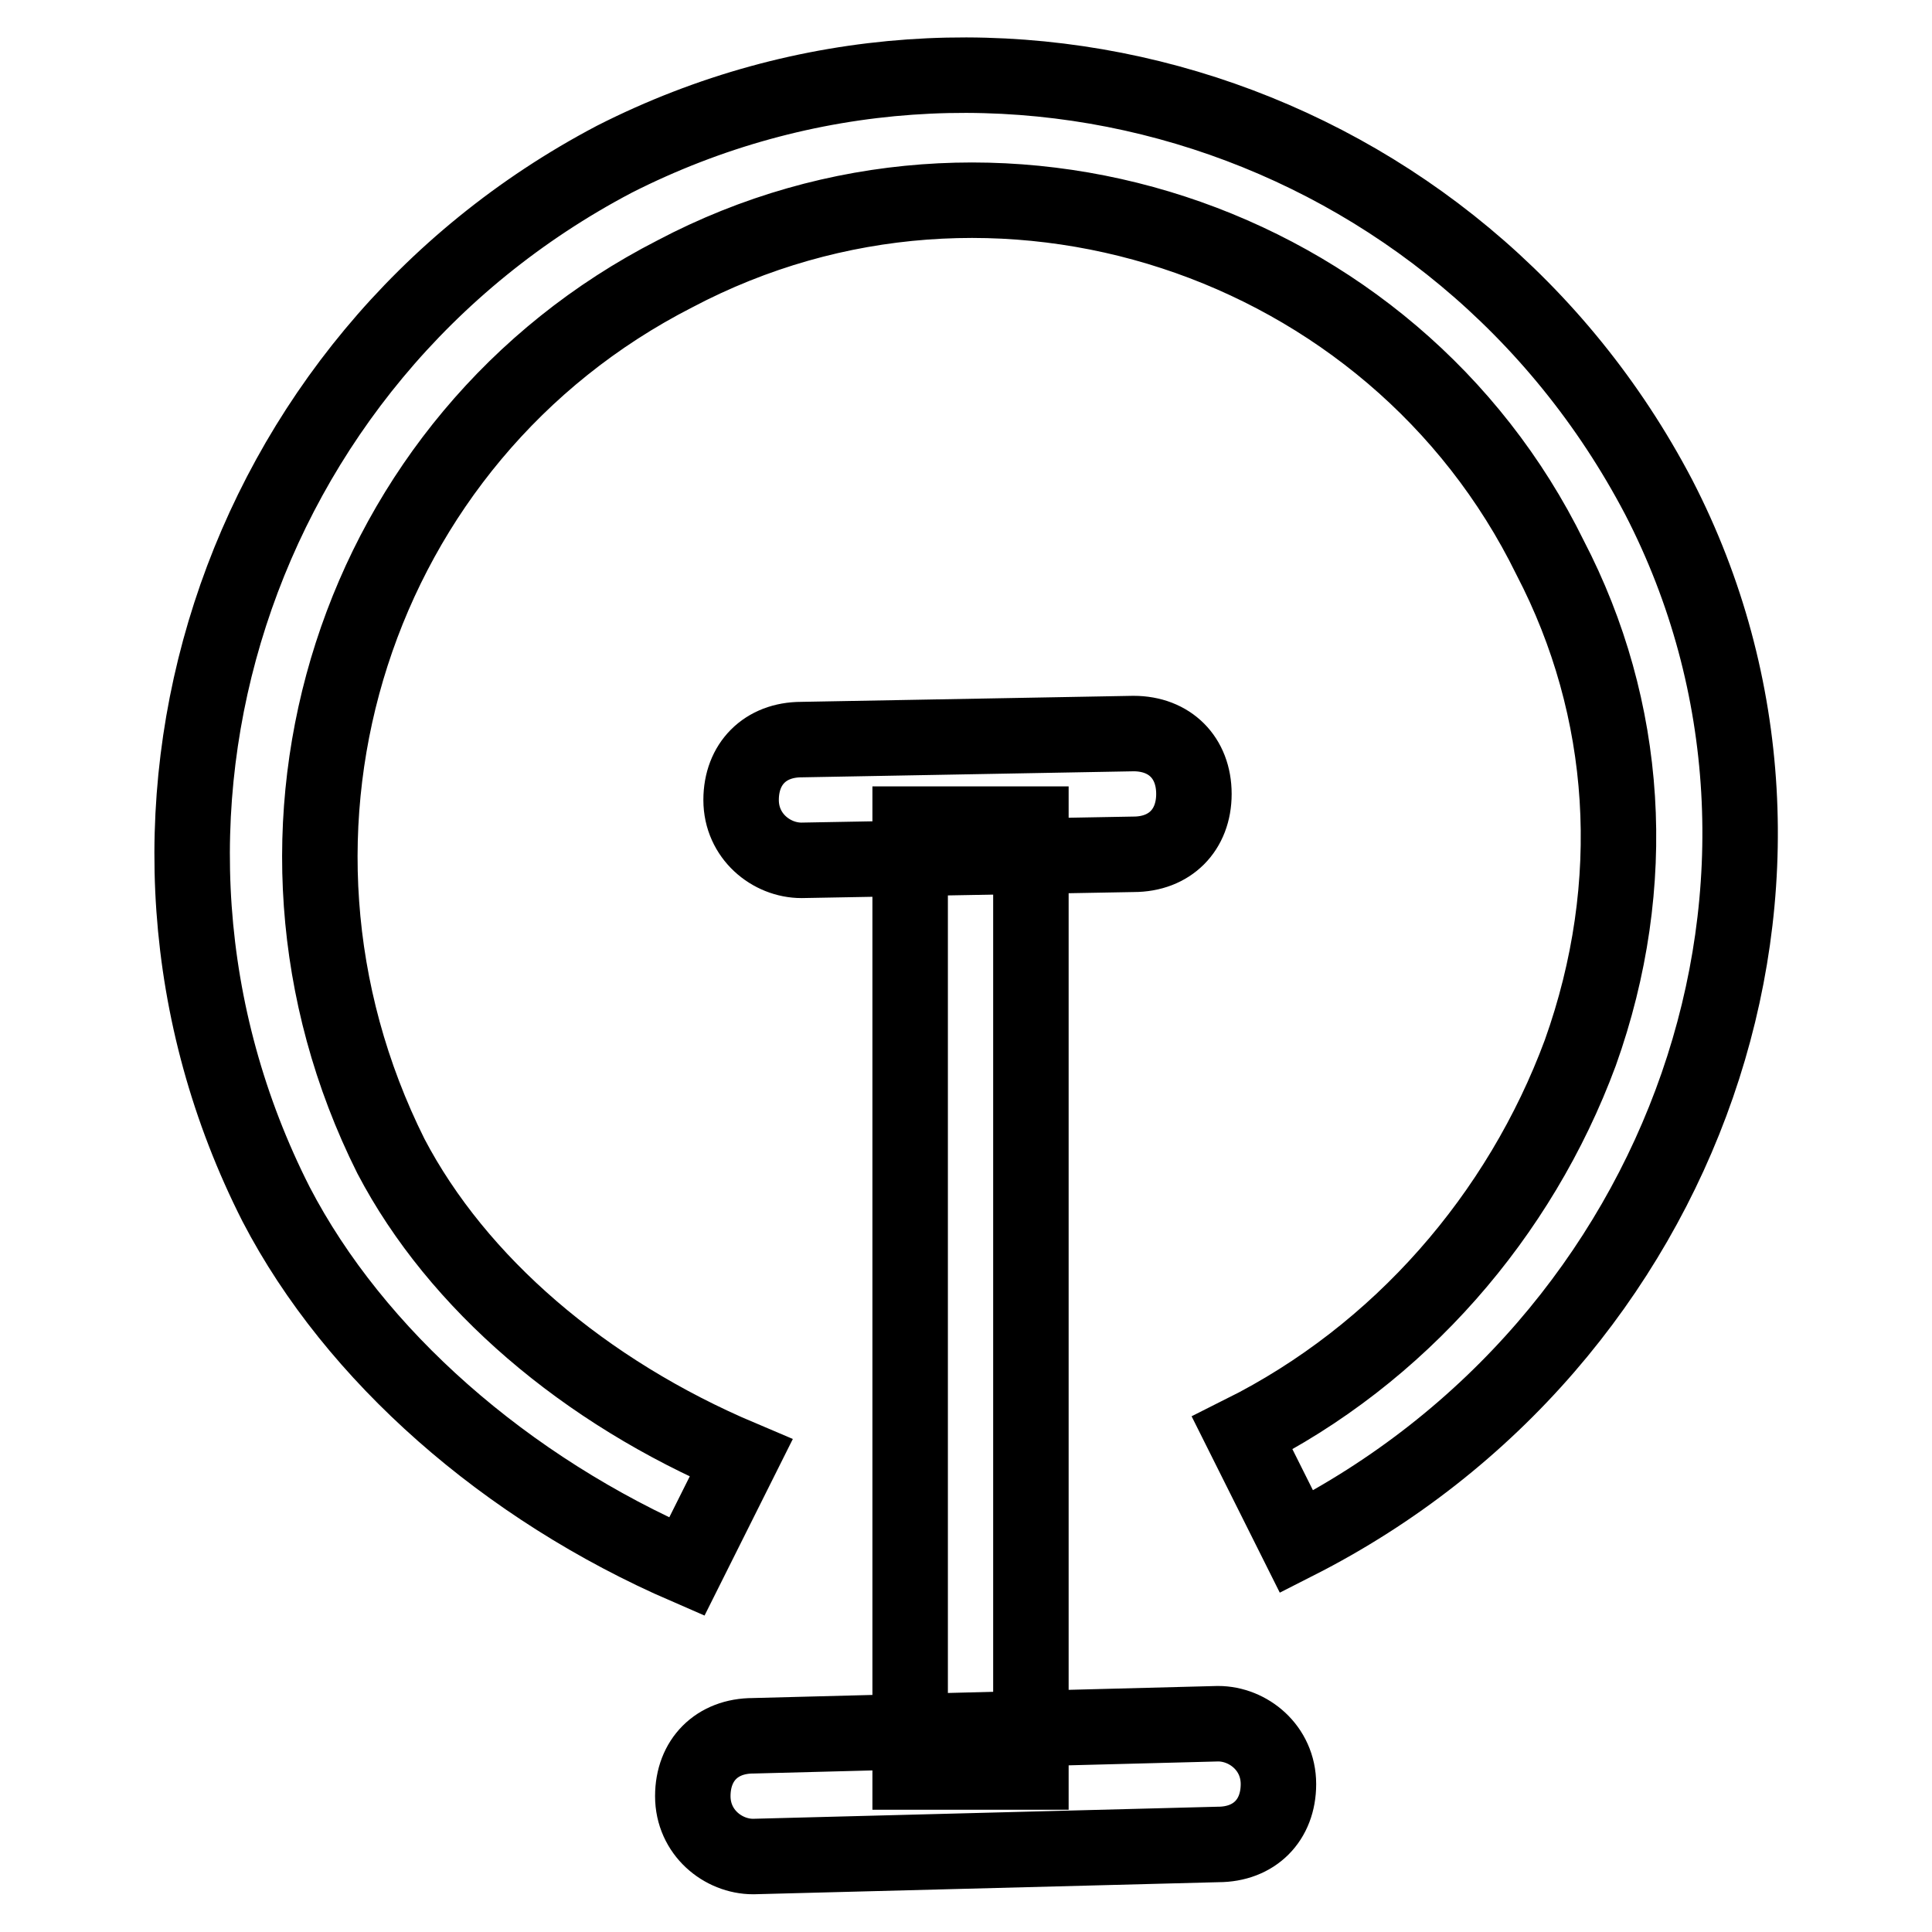 <?xml version="1.0" encoding="utf-8"?>
<!-- Svg Vector Icons : http://www.onlinewebfonts.com/icon -->
<!DOCTYPE svg PUBLIC "-//W3C//DTD SVG 1.1//EN" "http://www.w3.org/Graphics/SVG/1.1/DTD/svg11.dtd">
<svg version="1.1" xmlns="http://www.w3.org/2000/svg" xmlns:xlink="http://www.w3.org/1999/xlink" x="0px" y="0px" viewBox="0 0 256 256" enable-background="new 0 0 256 256" xml:space="preserve">
<g> <path stroke-width="10" fill-opacity="0" stroke="#000000"  d="M91,207.6c-24-10.4-44-28-54.4-48C11,109.2,31,47.6,81.4,21.1c50.4-25.6,112-5.6,138.4,44.8 c25.6,49.6,4,112-48,138.4l-7.2-14.4c20.8-10.4,36.8-28.8,44.8-50.4c8-22.4,6.4-45.6-4-65.6c-20.8-42.4-73.6-60-116-37.6 C47,58,30.2,110,51.8,153.2c8.8,16.8,25.6,31.2,46.4,40L91,207.6L91,207.6z"/> <path stroke-width="10" fill-opacity="0" stroke="#000000"  d="M120.6,109.2h16v125.6h-16V109.2z"/> <path stroke-width="10" fill-opacity="0" stroke="#000000"  d="M106.2,114c-4,0-8-3.2-8-8c0-4.8,3.2-8,8-8l44-0.8c4.8,0,8,3.2,8,8s-3.2,8-8,8L106.2,114z M99.8,246 c-4,0-8-3.2-8-8s3.2-8,8-8l61.6-1.6c4,0,8,3.2,8,8c0,4.8-3.2,8-8,8L99.8,246z"/></g>
</svg>
